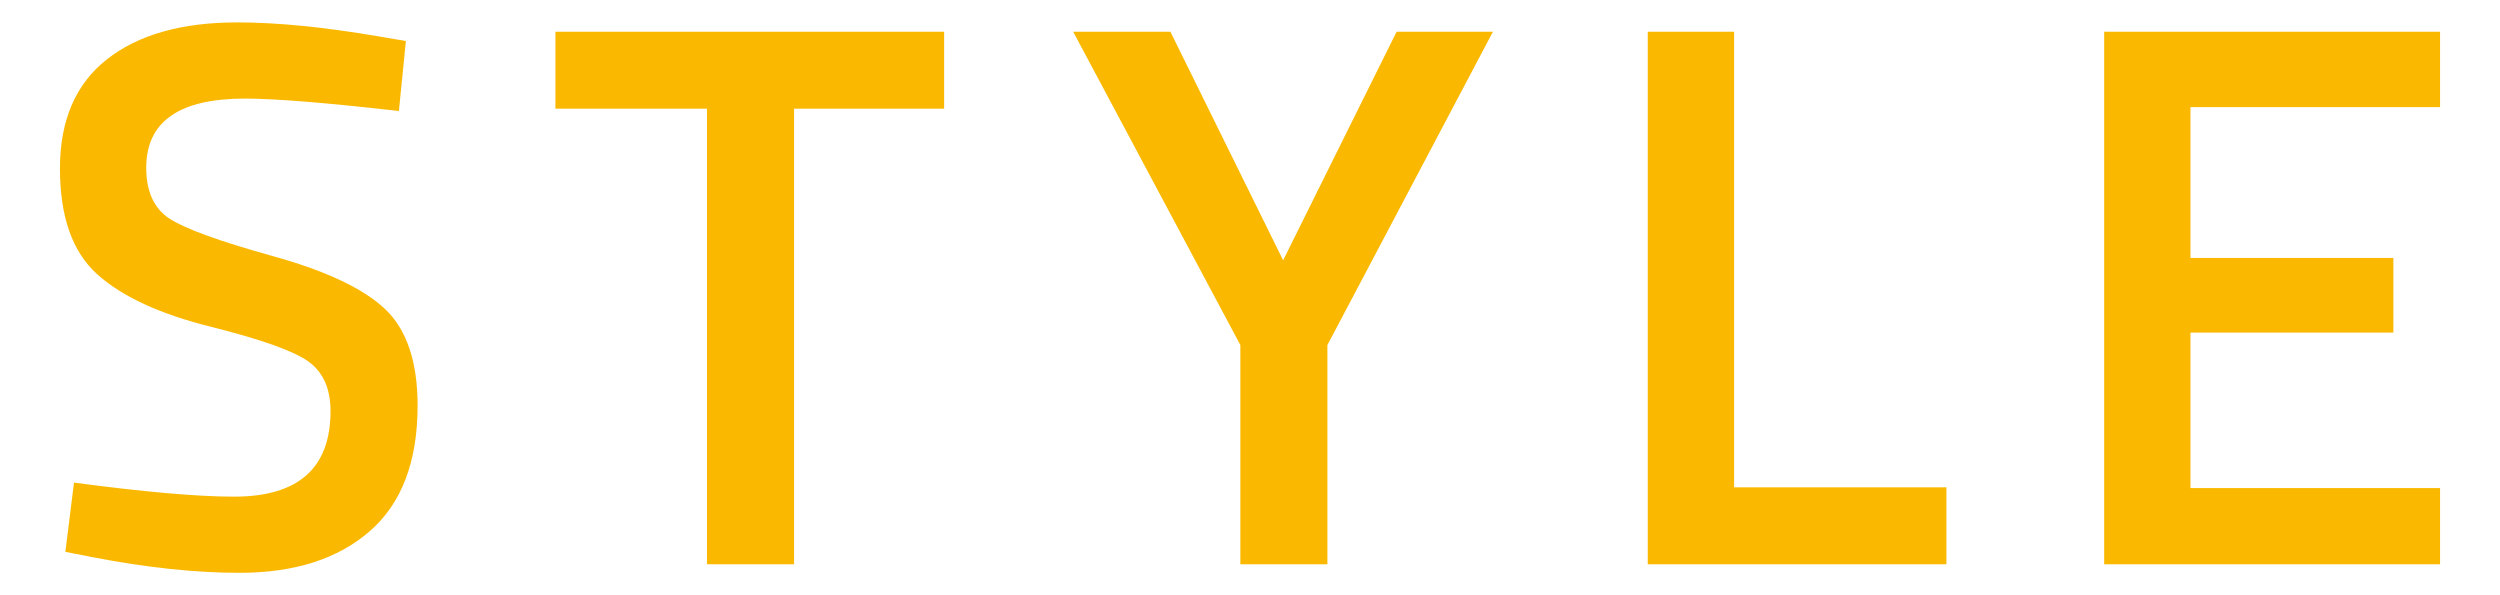 <?xml version="1.0" encoding="utf-8"?>
<!-- Generator: Adobe Illustrator 16.0.3, SVG Export Plug-In . SVG Version: 6.00 Build 0)  -->
<!DOCTYPE svg PUBLIC "-//W3C//DTD SVG 1.1//EN" "http://www.w3.org/Graphics/SVG/1.1/DTD/svg11.dtd">
<svg version="1.1" id="Ebene_1" xmlns="http://www.w3.org/2000/svg" xmlns:xlink="http://www.w3.org/1999/xlink" x="0px" y="0px"
	 width="210px" height="50px" viewBox="0 0 210 50" enable-background="new 0 0 210 50" xml:space="preserve">
<g>
	<path fill="#FAB900" d="M204.965,47.4v-6.401H184V27.938h17.043v-6.272H184V8.998h20.965V2.664h-28.214V47.4H204.965z
		 M163.497,40.937h-17.831V2.664h-7.254V47.4h25.085V40.937z M111.503,28.981l13.904-26.317h-8.092l-9.532,19.2l-9.47-19.2h-8.167
		l14.044,26.317V47.4h7.312V28.981z M59.384,9.129v38.272h7.32V9.129h12.604V2.664H46.654v6.465H59.384z M33.508,9.325l0.587-5.879
		l-2.282-0.388c-4.57-0.786-8.537-1.177-11.889-1.177c-4.662,0-8.304,1.032-10.938,3.098c-2.636,2.071-3.95,5.129-3.95,9.178
		c0,4.056,1.047,7.008,3.135,8.886c2.086,1.874,5.265,3.337,9.536,4.404c4.265,1.069,7.008,2.048,8.227,2.94
		c1.222,0.894,1.83,2.275,1.83,4.147c0,4.784-2.701,7.184-8.094,7.184c-3.095,0-7.581-0.396-13.455-1.18l-0.723,5.817l2.353,0.461
		c4.481,0.864,8.582,1.301,12.275,1.301c4.613,0,8.263-1.168,10.938-3.494c2.677-2.329,4.02-5.846,4.02-10.549
		c0-3.698-0.919-6.406-2.744-8.127c-1.829-1.721-4.969-3.202-9.433-4.439c-4.462-1.243-7.351-2.288-8.658-3.14
		c-1.299-0.846-1.96-2.274-1.96-4.275c0-3.882,2.767-5.813,8.298-5.813C23.1,8.282,27.416,8.632,33.508,9.325"/>
</g>
</svg>
